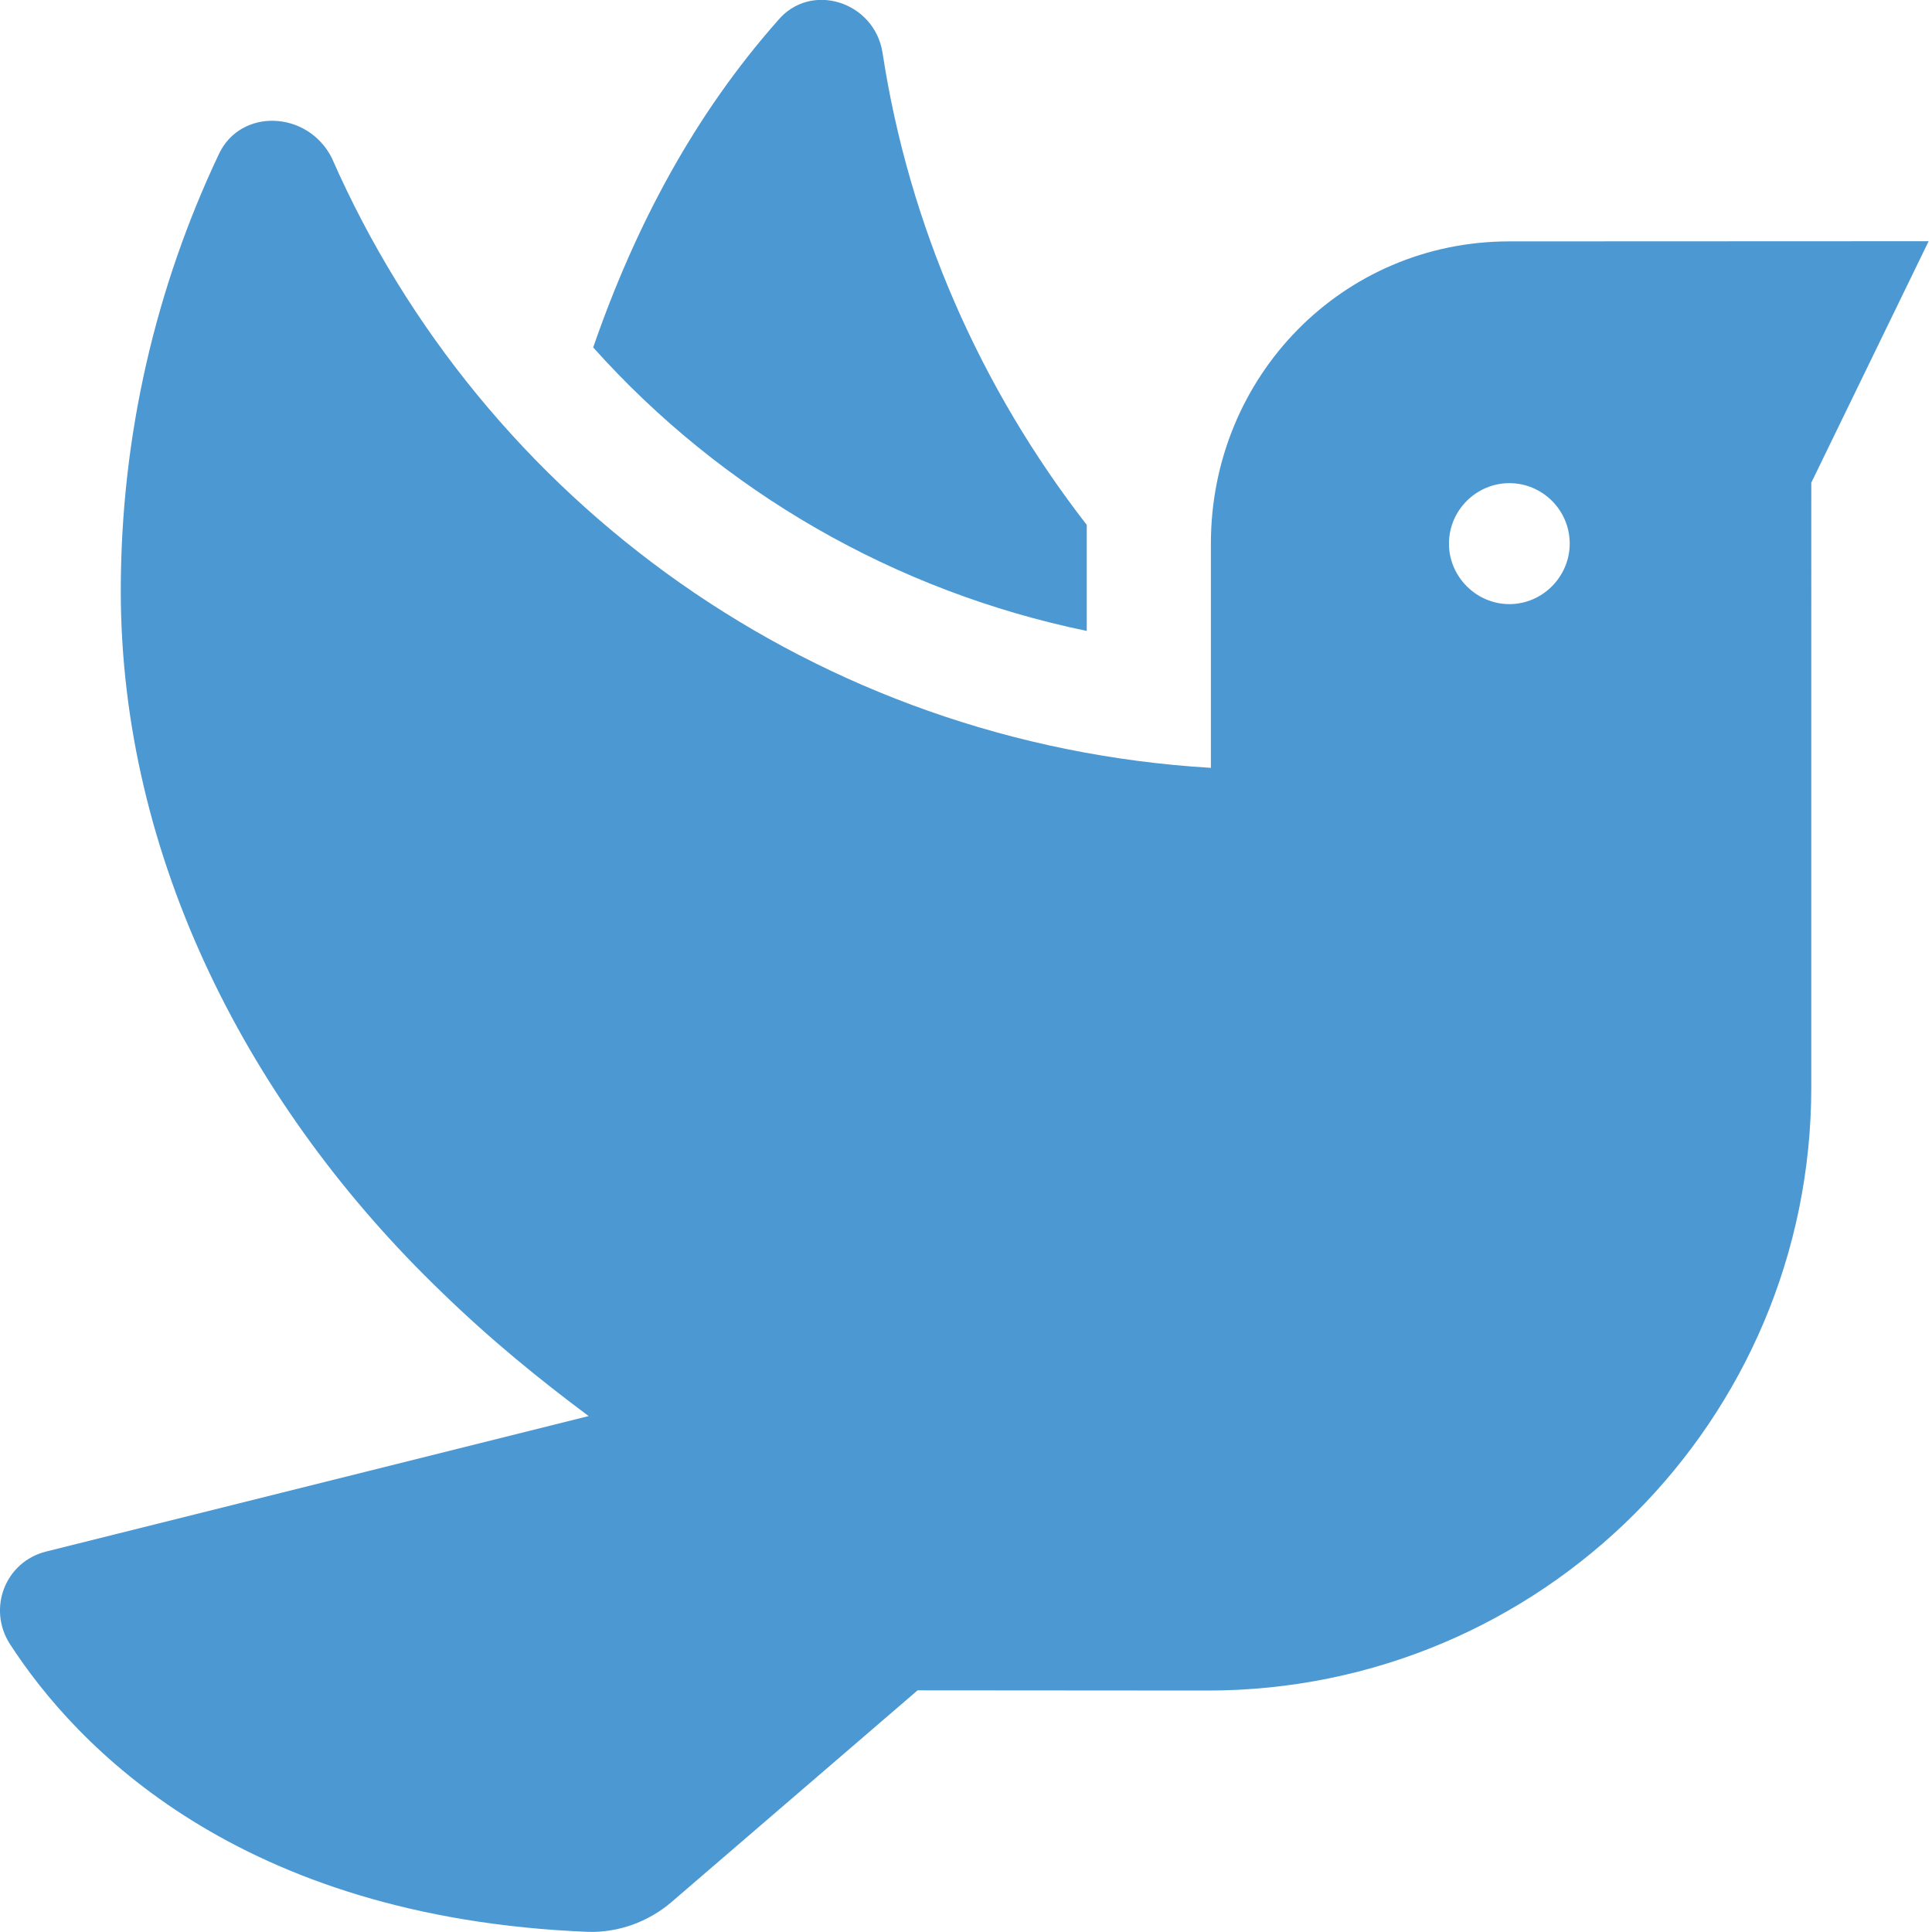 <svg xmlns="http://www.w3.org/2000/svg" viewBox="0 0 512 512" style="fill: #4c98d2;"><!--! Font Awesome Pro 6.1.1 by @fontawesome - https://fontawesome.com License - https://fontawesome.com/license (Commercial License) Copyright 2022 Fonticons, Inc. --><path d="M288 167.2V139.1c-28.25-36.38-47.13-79.29-54.13-125.2C231.7 .405 214.8-5.02 206.1 5.481C184.1 30.36 168.4 59.7 157.2 92.07C191.4 130.3 237.2 156.7 288 167.2zM400 63.97c-44.25 0-79.1 35.82-79.1 80.08l.001 59.44c-104.4-6.251-193-70.46-233-161.7C81.48 29.25 63.76 28.58 58.01 40.83C41.38 75.96 32.01 115.2 32.01 156.6c0 70.76 34.11 136.9 85.11 185.9c13.12 12.75 26.13 23.27 38.88 32.77L12.12 411.2c-10.75 2.75-15.5 15.09-9.5 24.47c17.38 26.88 60.42 72.54 153.2 76.29c8 .25 15.99-2.633 22.12-7.883l65.23-56.12l76.84 .056c88.38 0 160-71.49 160-159.9l.001-160.2l31.1-63.99L400 63.97zM400 160.1c-8.75 0-16.01-7.259-16.01-16.01c0-8.876 7.261-16.05 16.01-16.05s15.99 7.136 15.99 16.01C416 152.8 408.8 160.1 400 160.1z"/></svg>